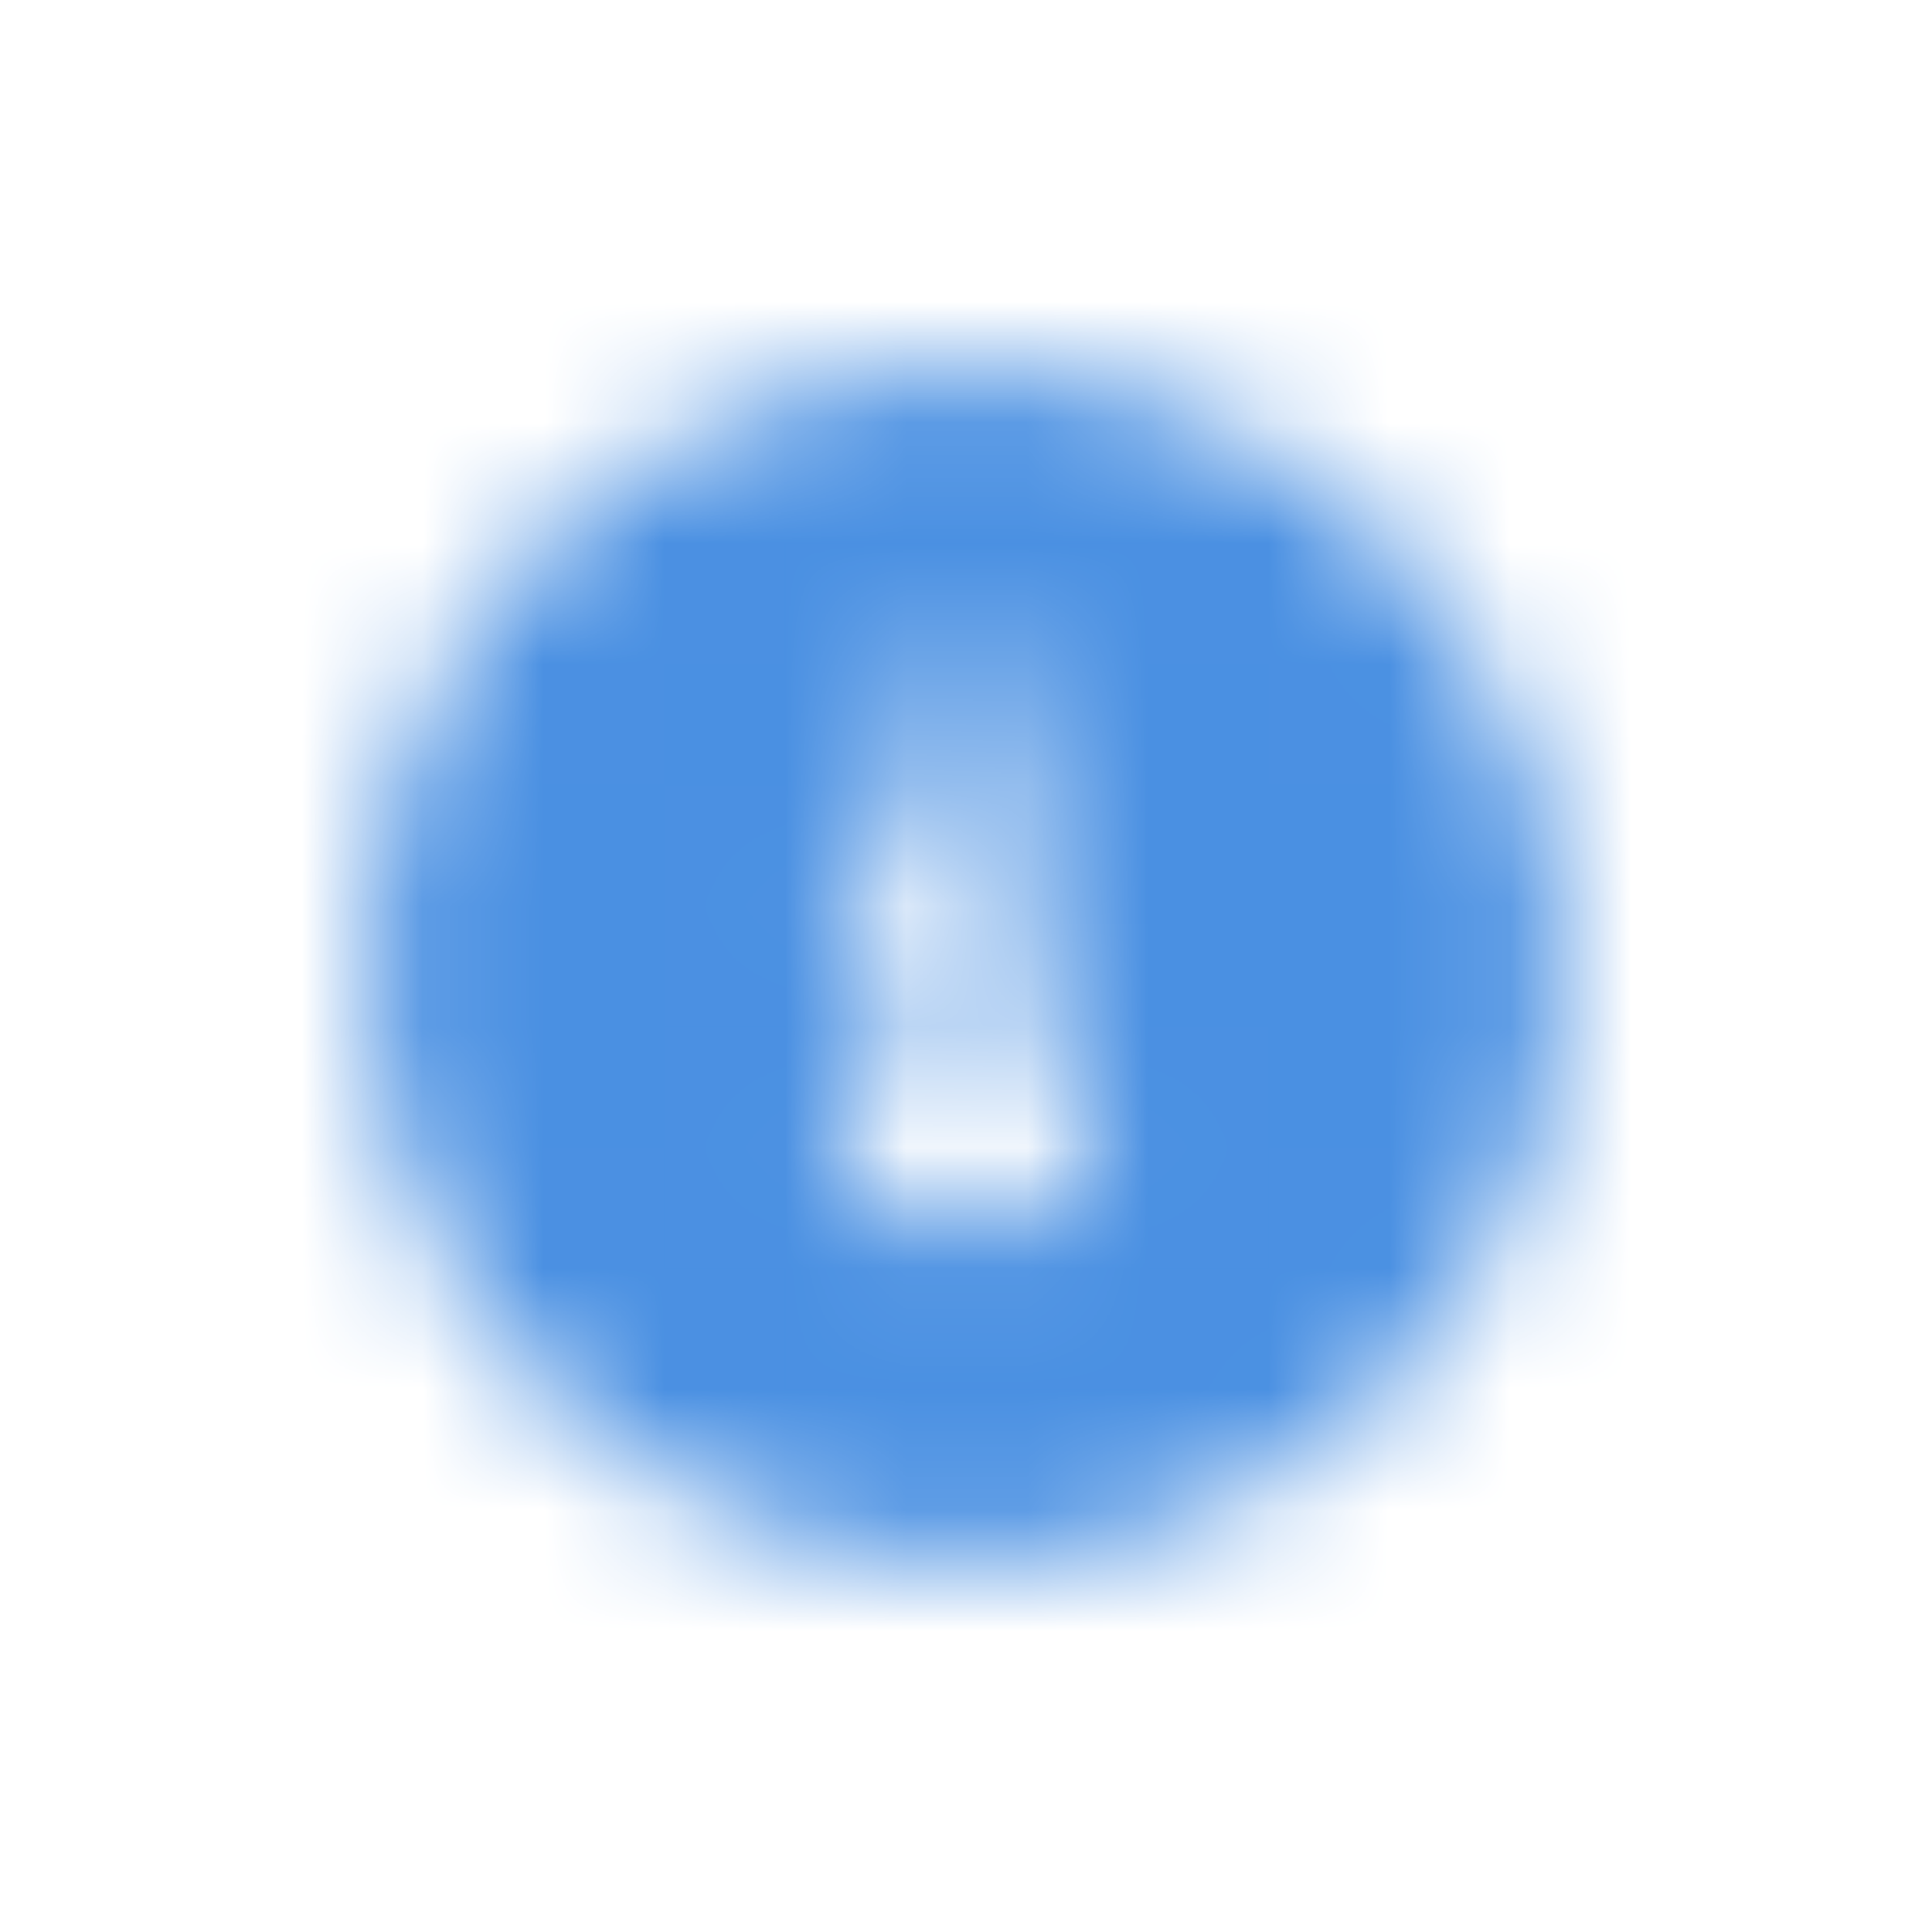 <svg width="16" height="16" viewBox="0 0 16 16" xmlns="http://www.w3.org/2000/svg" xmlns:xlink="http://www.w3.org/1999/xlink">
    <defs>
        <path d="M8 3.077A4.911 4.911 0 0 0 3.077 8 4.911 4.911 0 0 0 8 12.923 4.911 4.911 0 0 0 12.923 8 4.911 4.911 0 0 0 8 3.077zm0 2.482c.349 0 .615.267.615.615A.604.604 0 0 1 8 6.79a.604.604 0 0 1-.615-.616c0-.348.266-.615.615-.615zm1.026 4.308c0 .102-.082.184-.205.184H7.179c-.102 0-.205-.061-.205-.184v-.41c0-.103.082-.226.205-.226.103 0 .206-.062.206-.185v-.82c0-.103-.082-.226-.206-.226-.102 0-.205-.062-.205-.185v-.41c0-.102.082-.226.205-.226H8.41c.103 0 .205.103.205.226v1.641c0 .103.082.185.206.185.102 0 .205.102.205.225v.41z" id="14ulfnlaga"/>
    </defs>
    <g fill="none" fill-rule="evenodd">
        <mask id="0wmlavklrb" fill="#fff">
            <use xlink:href="#14ulfnlaga"/>
        </mask>
        <g mask="url(#0wmlavklrb)" fill="#4A90E2">
            <path d="M0 0h16v16H0z"/>
        </g>
    </g>
</svg>
